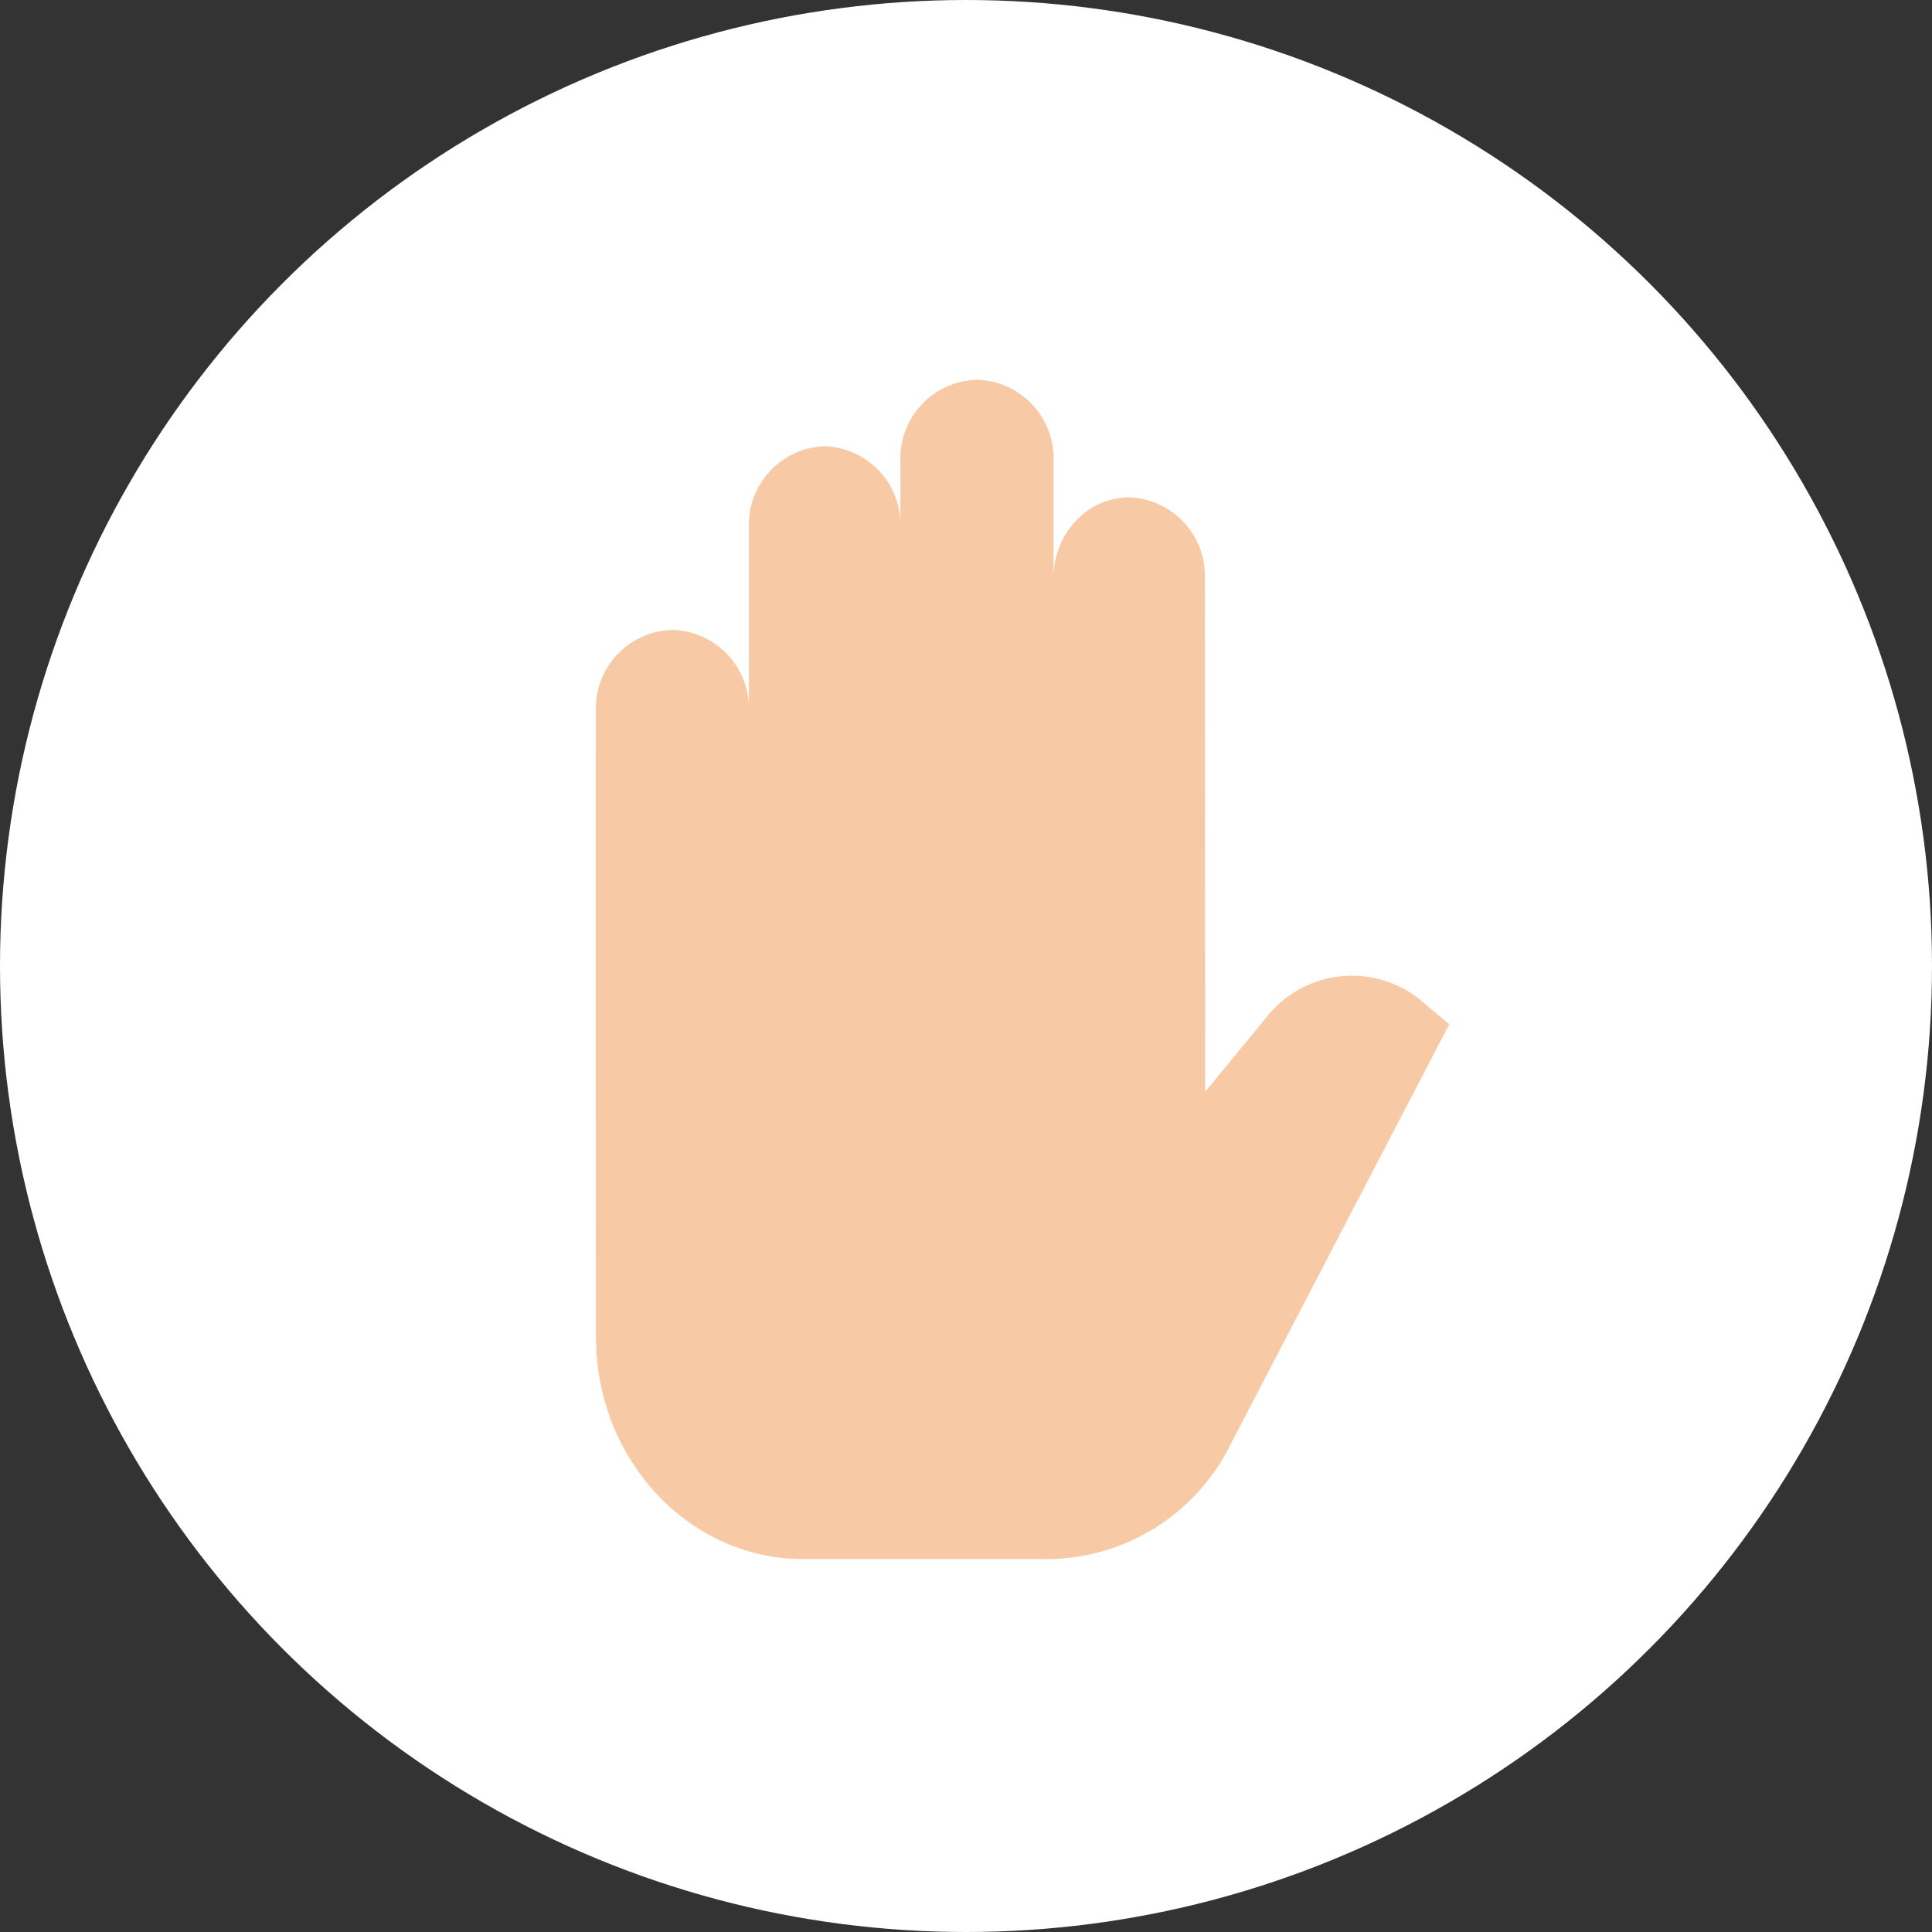 <svg xmlns="http://www.w3.org/2000/svg" width="169" height="169" viewBox="0 0 169 169">
  <rect x="0" y="0" width="169" height="169" fill="#333333" stroke="none"/>
  <g id="Group_327" data-name="Group 327" transform="translate(-112 7770)">
    <g id="Group_326" data-name="Group 326" transform="translate(-117 -209)">
      <circle id="Ellipse_79" data-name="Ellipse 79" cx="84.5" cy="84.5" r="84.5" transform="translate(229 -7561)" fill="#fff"/>
    </g>
    <path id="_003-stop" data-name="003-stop" d="M26.845,12.9V7.089A6.866,6.866,0,0,1,33.463,0h.156a6.865,6.865,0,0,1,6.618,7.088V17.226a7.3,7.3,0,0,1,1.934-4.871,6.389,6.389,0,0,1,4.681-2.076,6.868,6.868,0,0,1,6.621,7.085L53.5,62.283l5.363-6.529A9.52,9.52,0,0,1,72.855,54.7l2,1.662L55.692,93.181a17.983,17.983,0,0,1-15.846,9.971H18.353C8.343,103.152.224,94.464.213,83.74.2,64.642.176,41.737.206,28.95a6.864,6.864,0,0,1,6.618-7.071h.147a6.866,6.866,0,0,1,6.618,7.09V12.9a6.869,6.869,0,0,1,6.621-7.092h.015A6.868,6.868,0,0,1,26.845,12.9Zm0,0" transform="translate(163.919 -7736.773)" fill="#f7caa5"/>
  </g>
</svg>
